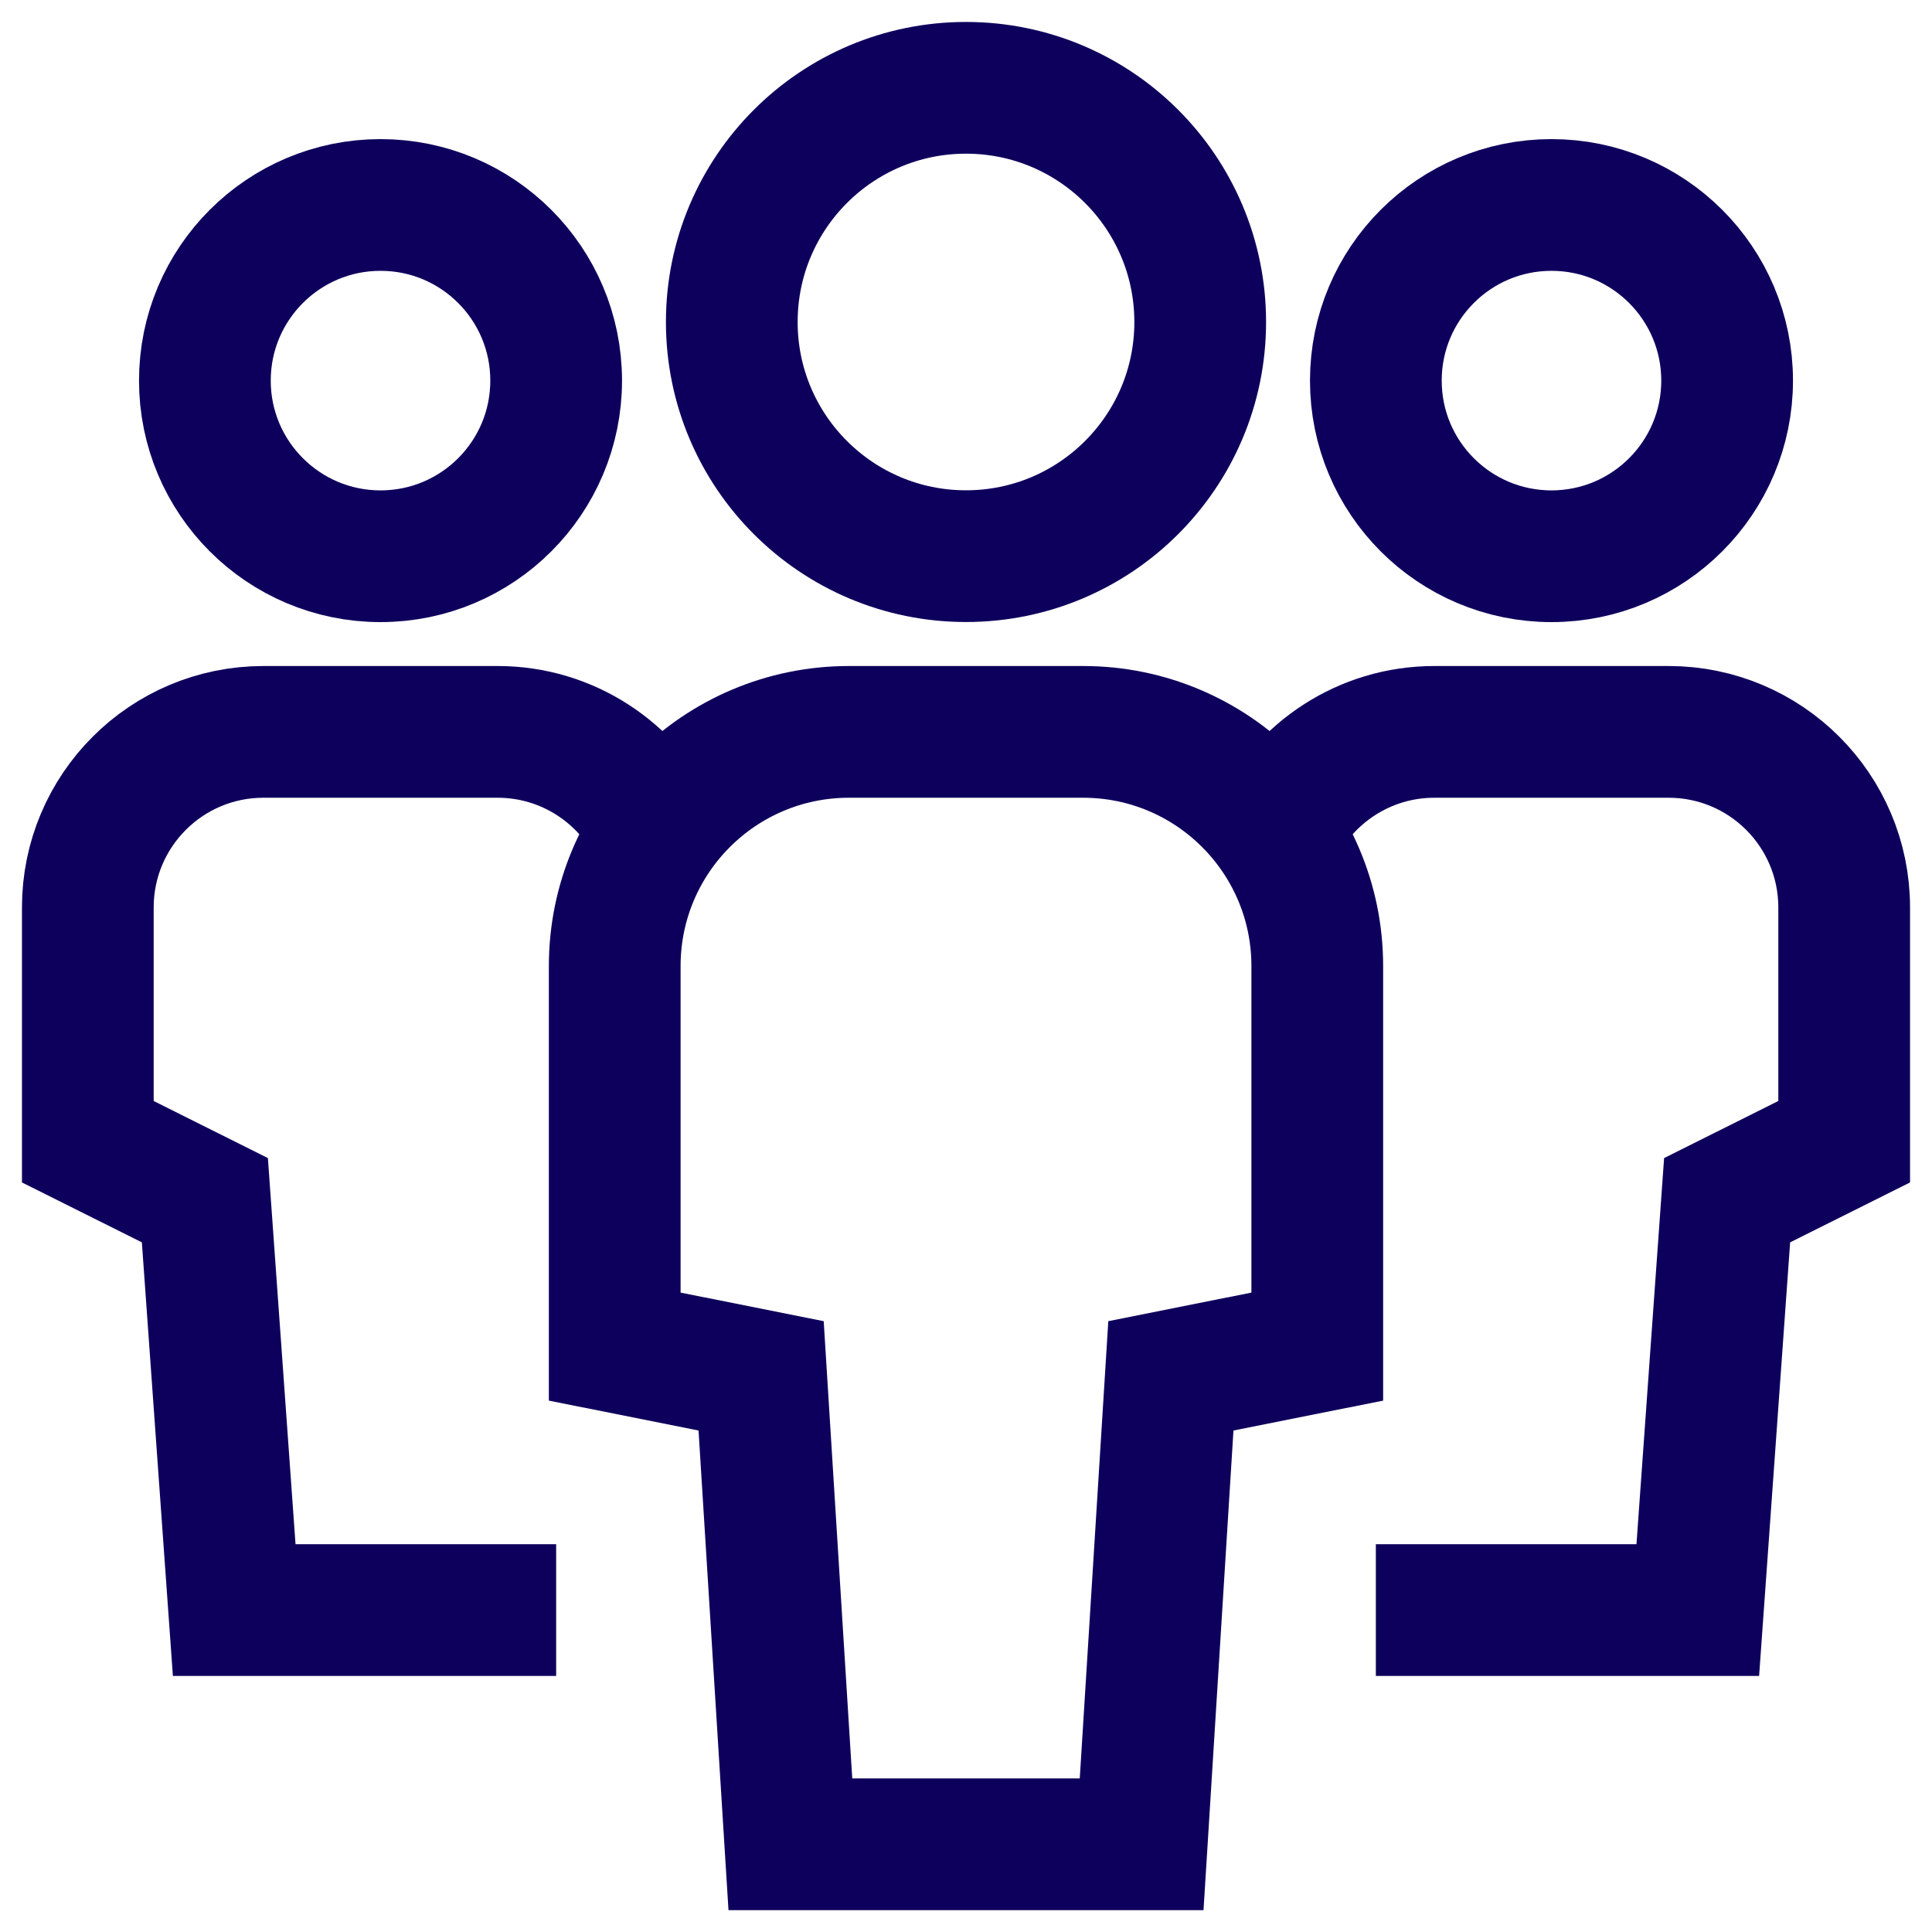 <svg width="22" height="22" viewBox="0 0 22 22" fill="none" xmlns="http://www.w3.org/2000/svg">
<path d="M7.476 9.48C7.155 8.804 6.465 8.334 5.667 8.334H3C1.895 8.334 1 9.229 1 10.334V13.001L2.333 13.667L2.667 18.334H6.333" stroke="#0D005C" stroke-width="1.5" stroke-miterlimit="10"/>
<path d="M4.333 6.334C5.438 6.334 6.333 5.439 6.333 4.334C6.333 3.229 5.438 2.334 4.333 2.334C3.229 2.334 2.333 3.229 2.333 4.334C2.333 5.439 3.229 6.334 4.333 6.334Z" stroke="#0D005C" stroke-width="1.5" stroke-miterlimit="10" stroke-linecap="square"/>
<path d="M14.524 9.48C14.845 8.804 15.535 8.334 16.333 8.334H19C20.105 8.334 21 9.229 21 10.334V13.001L19.667 13.667L19.333 18.334H15.667" stroke="#0D005C" stroke-width="1.5" stroke-miterlimit="10"/>
<path d="M17.667 6.334C18.771 6.334 19.667 5.439 19.667 4.334C19.667 3.229 18.771 2.334 17.667 2.334C16.562 2.334 15.667 3.229 15.667 4.334C15.667 5.439 16.562 6.334 17.667 6.334Z" stroke="#0D005C" stroke-width="1.5" stroke-miterlimit="10" stroke-linecap="square"/>
<path d="M13 21.001H9L8.667 15.667L7 15.334V11.001C7 9.528 8.194 8.334 9.667 8.334H12.333C13.806 8.334 15 9.528 15 11.001V15.334L13.333 15.667L13 21.001Z" stroke="#0D005C" stroke-width="1.5" stroke-miterlimit="10" stroke-linecap="square"/>
<path d="M11 6.333C12.473 6.333 13.667 5.139 13.667 3.667C13.667 2.194 12.473 1 11 1C9.527 1 8.333 2.194 8.333 3.667C8.333 5.139 9.527 6.333 11 6.333Z" stroke="#0D005C" stroke-width="1.5" stroke-miterlimit="10" stroke-linecap="square"/>
</svg>

